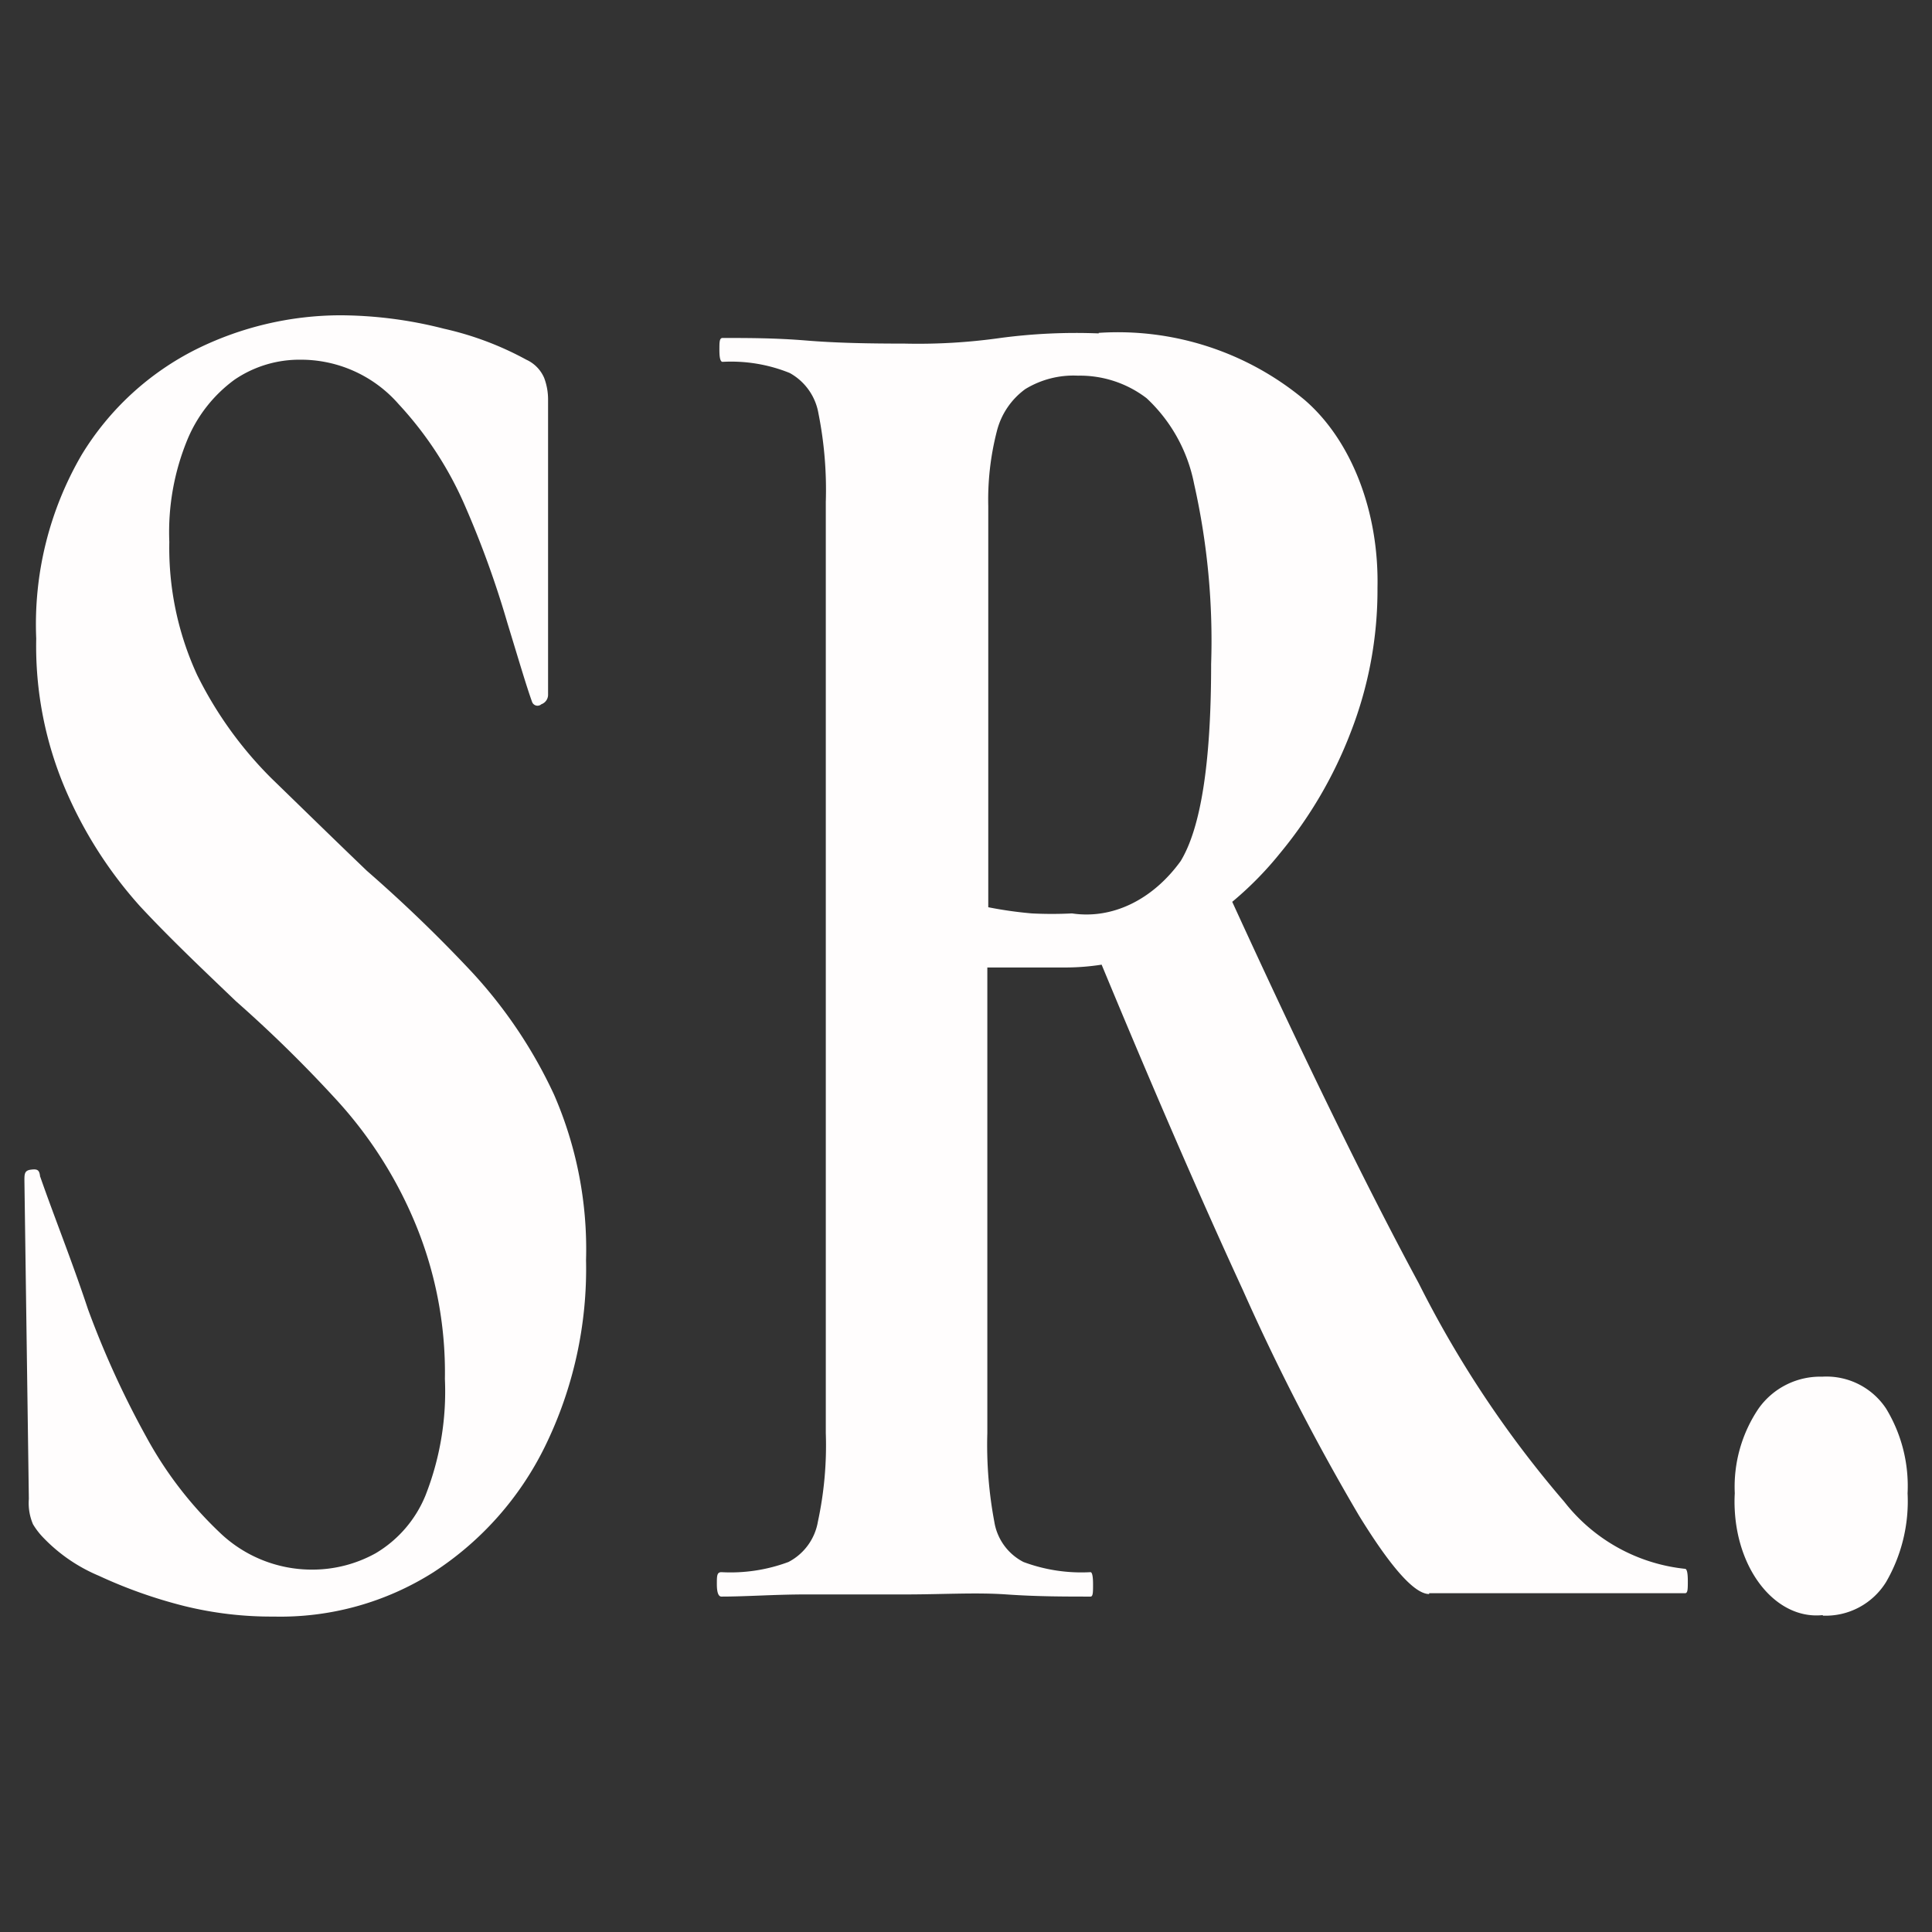 <?xml version="1.0" encoding="UTF-8" standalone="yes"?>
<svg id="name" xmlns="http://www.w3.org/2000/svg" viewBox="0 0 144 144">
  <rect x="0" y="0" width="144" height="144" fill="#333333" stroke="none"/>
  <defs>
    <style>.cls-1{fill:#fffdfd;}</style>
  </defs>
  <title>favicon-01</title>
  <path class="cls-1" d="M12.62,40.39h0a22.63,22.63,0,0,0,2.07,9.91A29,29,0,0,0,20.22,58c2.38,2.31,4.75,4.63,7.13,6.91h0a106.78,106.78,0,0,1,7.81,7.53A35.29,35.29,0,0,1,41.3,81.6a28.84,28.84,0,0,1,2.38,12.32h0a30.1,30.1,0,0,1-3.07,13.91,23.5,23.5,0,0,1-8.31,9.36,21.29,21.29,0,0,1-11.89,3.3h0a27.08,27.08,0,0,1-6.69-.79,35.88,35.88,0,0,1-6.35-2.25,12.33,12.33,0,0,1-4.14-2.84h0a5.45,5.45,0,0,1-.77-1,4,4,0,0,1-.31-1.89h0L1.82,88c0-.49,0-.76.48-.82s.64,0,.69.53H3C4.06,90.75,5.37,94,6.56,97.59a68.25,68.25,0,0,0,4.35,9.52,28.7,28.7,0,0,0,5.45,7.1,9.91,9.91,0,0,0,6.9,2.78h0A9.73,9.73,0,0,0,28,115.77a8.93,8.93,0,0,0,3.71-4.3,21.15,21.15,0,0,0,1.45-8.69h0a29,29,0,0,0-2.38-12A31.48,31.48,0,0,0,25,81.89a98.05,98.05,0,0,0-7.42-7.27h0c-2.38-2.28-4.9-4.66-7.14-7.07a31.67,31.67,0,0,1-5.54-8.66A27.19,27.19,0,0,1,2.7,47.59h0A25.08,25.08,0,0,1,6.08,33.91,21,21,0,0,1,14.69,26,24.32,24.32,0,0,1,25.33,23.5h0a31.51,31.51,0,0,1,7.76,1,23.51,23.51,0,0,1,6.14,2.31h0a2.63,2.63,0,0,1,1.33,1.36,4.56,4.56,0,0,1,.29,1.62h0v22a.75.75,0,0,1-.5.7.43.43,0,0,1-.69-.17h0c-.43-1.19-1-3.14-1.84-5.88a72.12,72.12,0,0,0-3.11-8.62,26.82,26.82,0,0,0-5-7.7,9.67,9.67,0,0,0-7.33-3.31h0a8.59,8.59,0,0,0-4.9,1.49A10.53,10.53,0,0,0,14,32.69,18.08,18.08,0,0,0,12.62,40.39Zm93.9,78.42h0q-1.63,0-5.23-5.85a166.25,166.25,0,0,1-8.66-16.82q-5.07-11-11.43-26.44h0l9.86-4.2q8.58,18.84,14.68,30.14a79.94,79.94,0,0,0,10.85,16.29,13.15,13.15,0,0,0,9,5h0q.21,0,.21.9c0,.62,0,.92-.21.92H106.52Zm-24.63-94h0a21.72,21.72,0,0,1,15.35,5c3.48,3,5.55,8.31,5.43,14h0a29.21,29.21,0,0,1-2,10.78,32.12,32.12,0,0,1-5.26,9A25.49,25.49,0,0,1,88,69.86a17.56,17.56,0,0,1-8.45,2.25H73.59v34.7a31,31,0,0,0,.52,6.61,4.1,4.1,0,0,0,2.17,3,12.35,12.35,0,0,0,5,.76h0c.12,0,.19.3.19.9s0,.92-.19.92h0c-1.88,0-4,0-6.26-.16s-4.76,0-7.54,0H60.07c-2.33,0-4.42.16-6.3.16h0c-.22,0-.34-.3-.34-.92s0-.9.34-.9h0a12.35,12.35,0,0,0,5-.76,4.18,4.18,0,0,0,2.19-3,27,27,0,0,0,.59-6.61h0V37.41A29.13,29.13,0,0,0,61,30.8a4.26,4.26,0,0,0-2.14-3,11.64,11.64,0,0,0-5-.83h0c-.17,0-.24-.3-.24-.89s0-.89.24-.89h0c1.85,0,3.92,0,6.23.19s4.76.23,7.33.23h0a43.67,43.67,0,0,0,7.14-.42A42.69,42.69,0,0,1,81.89,24.85Zm8.38,24.69h0A53.15,53.15,0,0,0,89,36.06a11.82,11.82,0,0,0-3.54-6.38A8.17,8.17,0,0,0,80.35,28h0a6.89,6.89,0,0,0-3.93,1,5.55,5.55,0,0,0-2.12,3.14,20.42,20.42,0,0,0-.64,5.59h0V67.62a29.72,29.72,0,0,0,3.24.46,29.66,29.66,0,0,0,3,0h0c3,.45,6-1,8.1-3.9Q90.27,60.44,90.27,49.54Zm45.59,70.88h0c-3.37.36-6.31-3.14-6.56-7.81a10.78,10.78,0,0,1,0-1.27h0a10.41,10.41,0,0,1,1.77-6.31,5.63,5.63,0,0,1,4.75-2.38h0a5.33,5.33,0,0,1,4.76,2.38,11.11,11.11,0,0,1,1.6,6.31h0a12,12,0,0,1-1.6,6.61A5.29,5.29,0,0,1,135.86,120.42Z"/>
</svg>